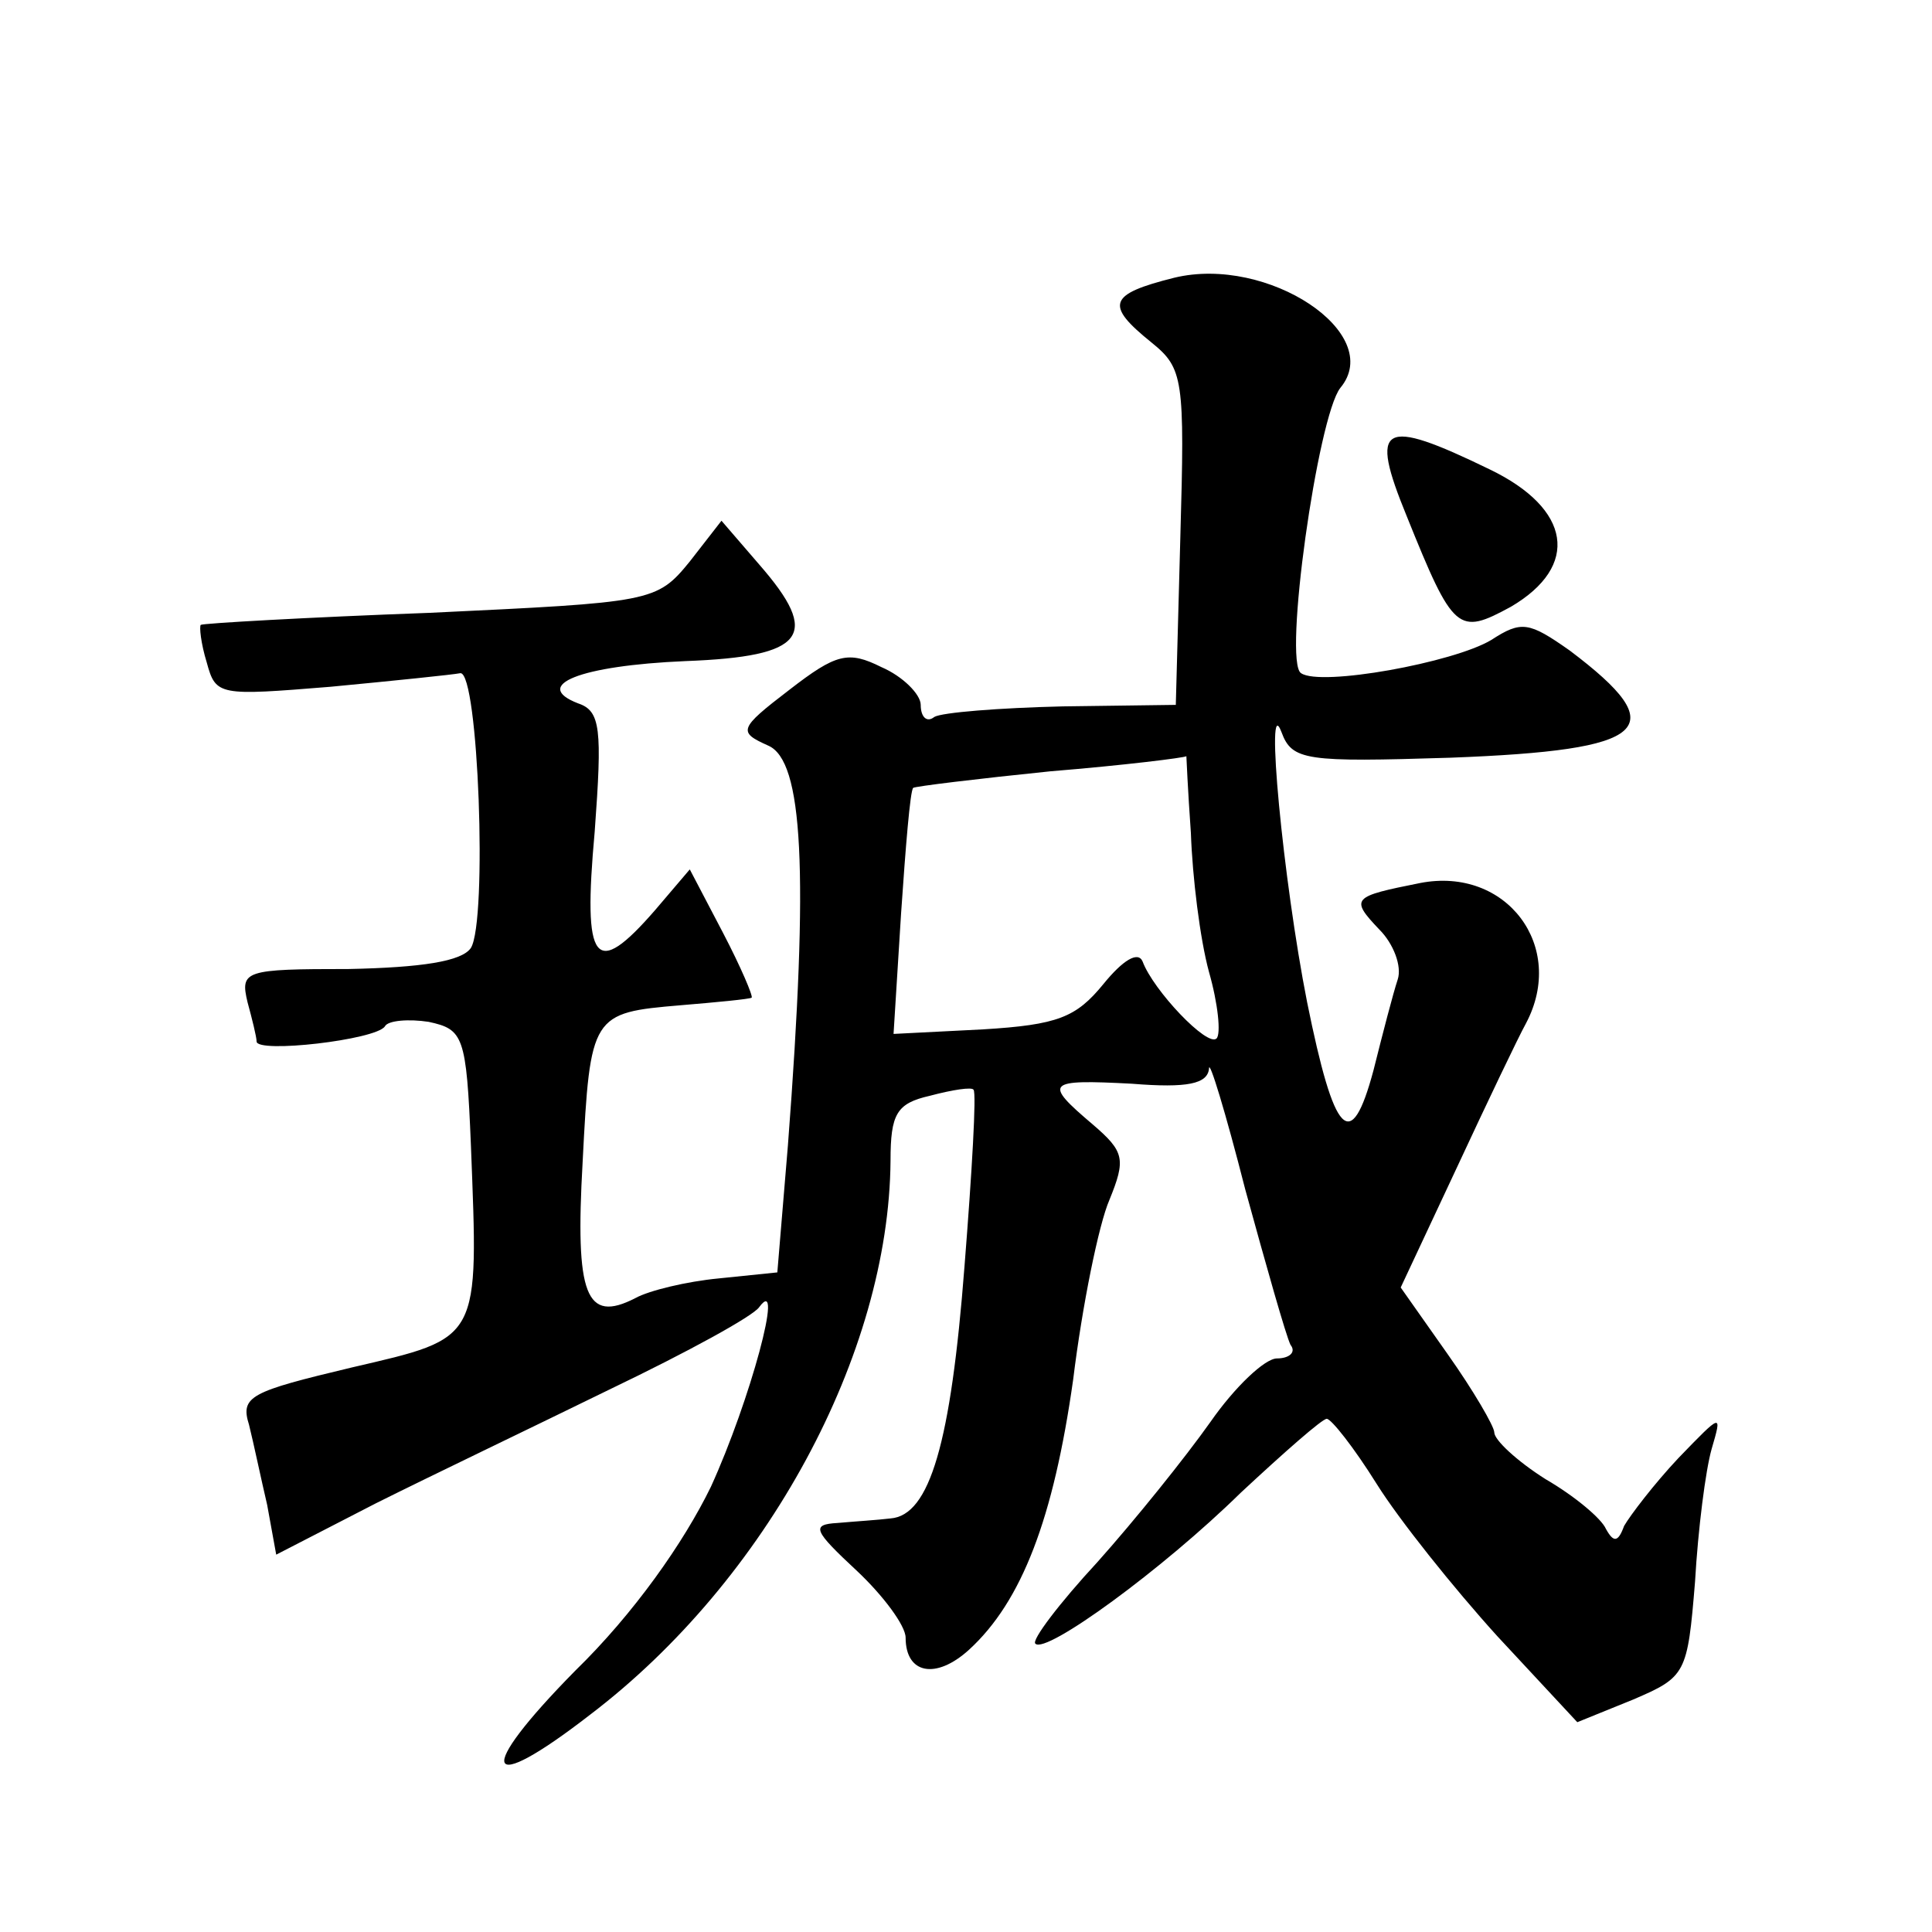 <?xml version="1.0" standalone="no"?>
<!DOCTYPE svg PUBLIC "-//W3C//DTD SVG 20010904//EN"
 "http://www.w3.org/TR/2001/REC-SVG-20010904/DTD/svg10.dtd">
<svg version="1.0" xmlns="http://www.w3.org/2000/svg"
 width="128pt" height="128pt" viewBox="0 0 128 128"
 preserveAspectRatio="xMidYMid meet">
<g transform="translate(0,128) scale(0.1,-0.1)"
fill="#0" stroke="none">
<path d="M778 1096 c-44 -11 -46 -18 -15 -43 21 -17 22 -24 19 -129 l-3 -111 -75
-1 c-42 -1 -80 -4 -85 -7 -5 -4 -9 0 -9 8 0 7 -12 19 -26 25 -22 11 -30 9 -61 -15
-34 -26 -34 -28 -14 -37 23 -10 27 -82 13 -265 l-7 -84 -39 -4 c-21 -2 -46 -8 -55
-13 -33 -17 -40 2 -35 90 5 98 6 99 65 104 24 2 45 4 47 5 1 1 -7 20 -19 43 l-22
42 -23 -27 c-40 -46 -48 -36 -40 52 5 68 4 80 -11 85 -31 12 1 25 71 28 80 3 90
17 49 64 l-25 29 -21 -27 c-22 -27 -25 -27 -172 -34 -82 -3 -151 -7 -152 -8 -1
-1 0 -12 4 -25 6 -22 8 -22 82 -16 42 4 81 8 86 9 12 1 18 -164 7 -182 -6 -9 -33
-13 -81 -14 -69 0 -72 -1 -67 -22 3 -11 6 -23 6 -26 0 -8 79 1 85 10 2 4 16 5 29
3 23 -5 25 -9 28 -82 5 -130 7 -127 -79 -147 -67 -16 -74 -19 -68 -38 3 -12 8 -36
12 -53 l6 -33 66 34 c36 18 107 52 156 76 50 24 94 48 98 54 17 23 -6 -62 -32 -119
-18 -37 -51 -84 -90 -122 -67 -68 -61 -84 10 -29 117 89 198 239 199 367 0 31 4
38 26 43 15 4 28 6 29 4 2 -2 -1 -54 -6 -117 -9 -117 -23 -165 -49 -167 -8 -1 -24
-2 -35 -3 -18 -1 -16 -5 13 -32 17 -16 32 -36 32 -44 0 -24 20 -28 42 -8 35 32
56 87 69 179 6 49 17 103 24 119 11 27 10 32 -11 50 -33 28 -31 30 26 27 37 -3
50 0 51 10 0 7 11 -29 24 -80 14 -51 27 -97 30 -103 4 -5 -1 -9 -9 -9 -8 0 -28
-19 -44 -42 -17 -24 -50 -65 -75 -93 -25 -27 -44 -52 -41 -54 7 -7 84 49 136 100
29 27 54 49 57 49 3 0 18 -19 33 -43 15 -24 51 -69 80 -101 l53 -57 37 15 c35 15
36 17 41 78 2 35 7 74 11 88 7 24 7 24 -22 -6 -16 -17 -32 -38 -36 -45 -4 -11 -7
-11 -12 -2 -3 7 -21 22 -40 33 -19 12 -34 26 -34 31 0 4 -14 28 -31 52 l-31 44
37 79 c20 43 41 87 46 96 27 51 -13 104 -70 93 -45 -9 -47 -10 -27 -31 9 -9 15
-24 12 -33 -3 -9 -10 -36 -16 -60 -15 -56 -26 -44 -44 45 -16 81 -28 208 -17 179
7 -19 16 -20 112 -17 132 5 148 19 79 71 -27 19 -32 20 -52 7 -25 -15 -113 -31
-126 -22 -12 7 11 170 26 189 30 36 -48 88 -110 73z m11 -368 c1 -29 6 -70 12 -92
6 -21 8 -41 5 -44 -6 -6 -42 32 -49 51 -3 7 -13 1 -26 -15 -18 -22 -30 -27 -80
-30 l-59 -3 5 80 c3 44 6 81 8 83 1 1 42 6 91 11 49 4 89 9 90 10 0 0 1 -23 3 -51z
M932 938 c31 -77 34 -79 69 -60 46 27 40 65 -14 91 -72 35 -80 30 -55 -31z"/>
</g>
</svg>
